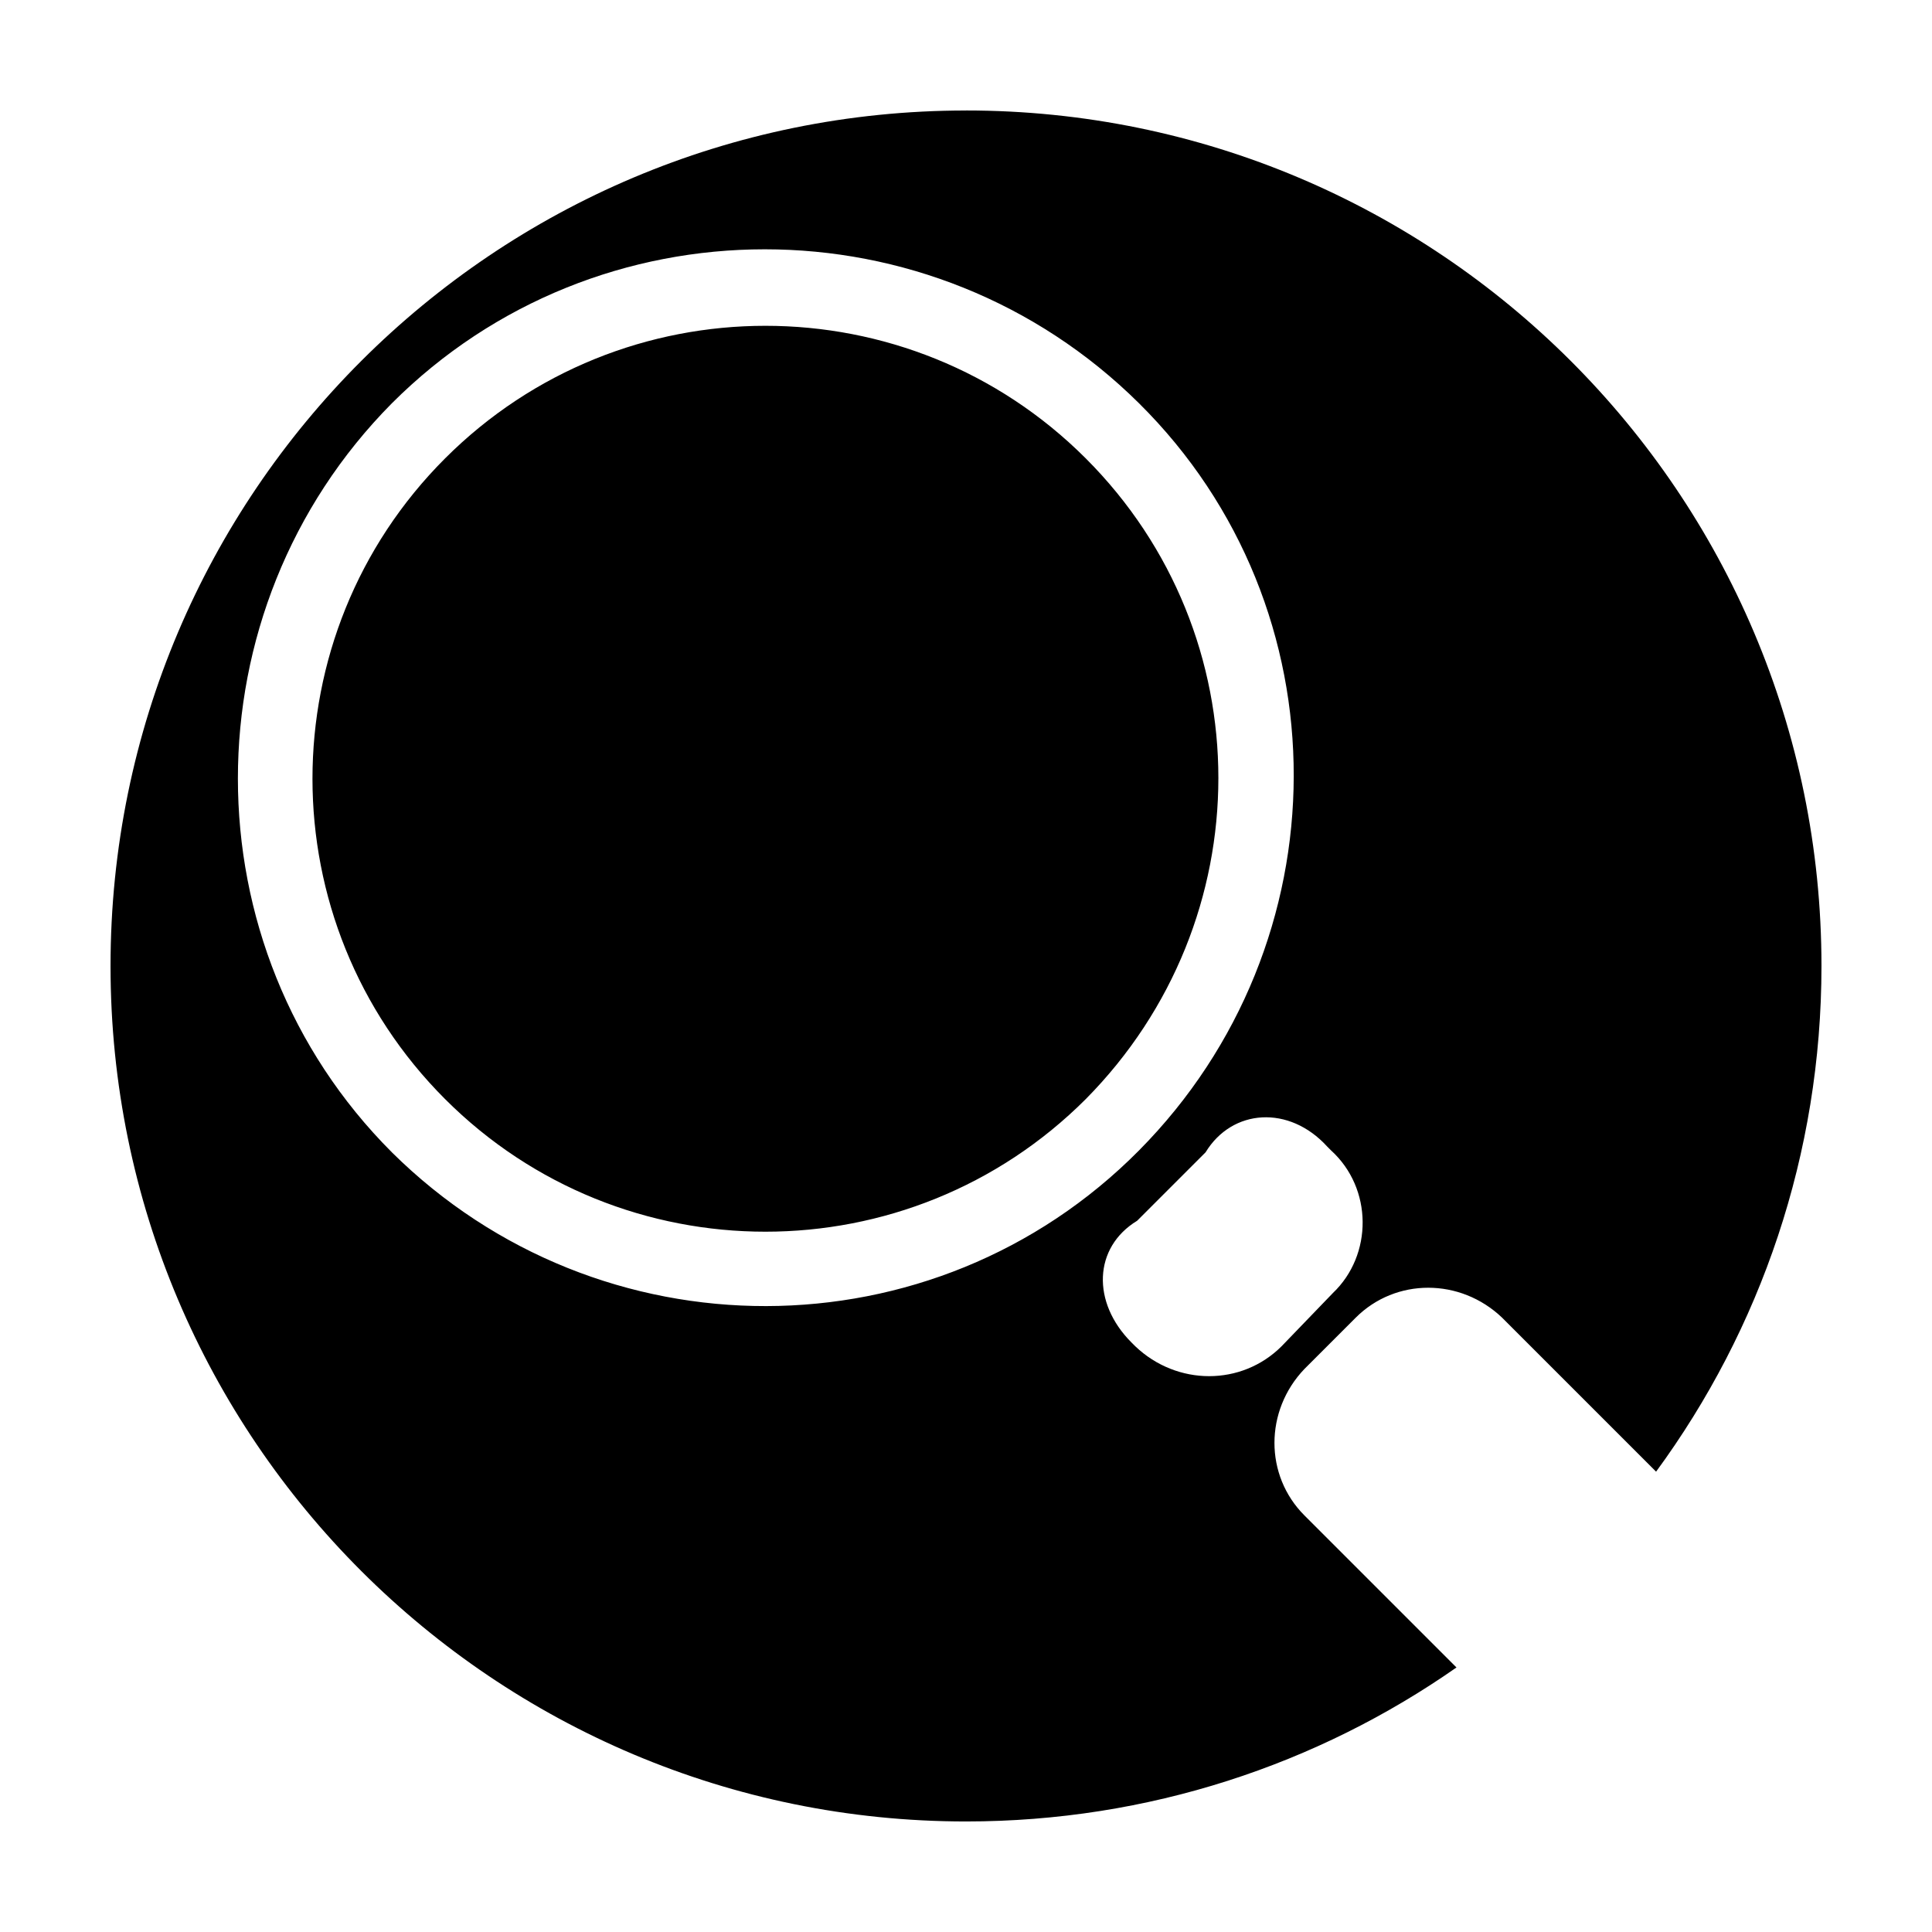 <?xml version="1.0" encoding="UTF-8"?>
<!-- Uploaded to: ICON Repo, www.svgrepo.com, Generator: ICON Repo Mixer Tools -->
<svg fill="#000000" width="800px" height="800px" version="1.1" viewBox="144 144 512 512" xmlns="http://www.w3.org/2000/svg">
 <path d="m431.74 265.48c-46.855-46.852-122.93-46.852-169.79 0-46.855 46.855-46.855 122.93 0 169.79s122.93 46.855 169.79 0c46.855-47.359 46.855-122.93 0-169.79zm-31.738-92.195c-124.95 0-226.71 101.27-226.71 226.71s101.77 226.71 226.71 226.71c48.367 0 93.203-15.113 129.98-40.809l-40.305-40.305c-10.578-10.578-10.578-27.711 0-38.793l13.602-13.602c10.578-10.578 27.711-10.578 38.793 0l40.809 40.809c27.707-37.789 43.828-84.141 43.828-134.02 0-125.45-101.77-226.71-226.71-226.71zm-152.15 276.09c-54.41-54.41-54.41-143.59 0-198.5 54.41-54.41 143.08-54.41 198 0s54.41 143.08 0 198c-54.41 54.918-143.08 54.918-198 0.504zm249.39 37.281-13.602 14.109c-10.578 10.578-27.711 10.578-38.793 0l-1.008-1.008c-10.578-10.578-10.078-25.191 1.512-32.242l18.141-18.141c7.055-11.586 22.168-12.594 32.242-1.512l1.008 1.008c11.078 10.078 11.078 27.711 0.5 37.785z"/>
</svg>
